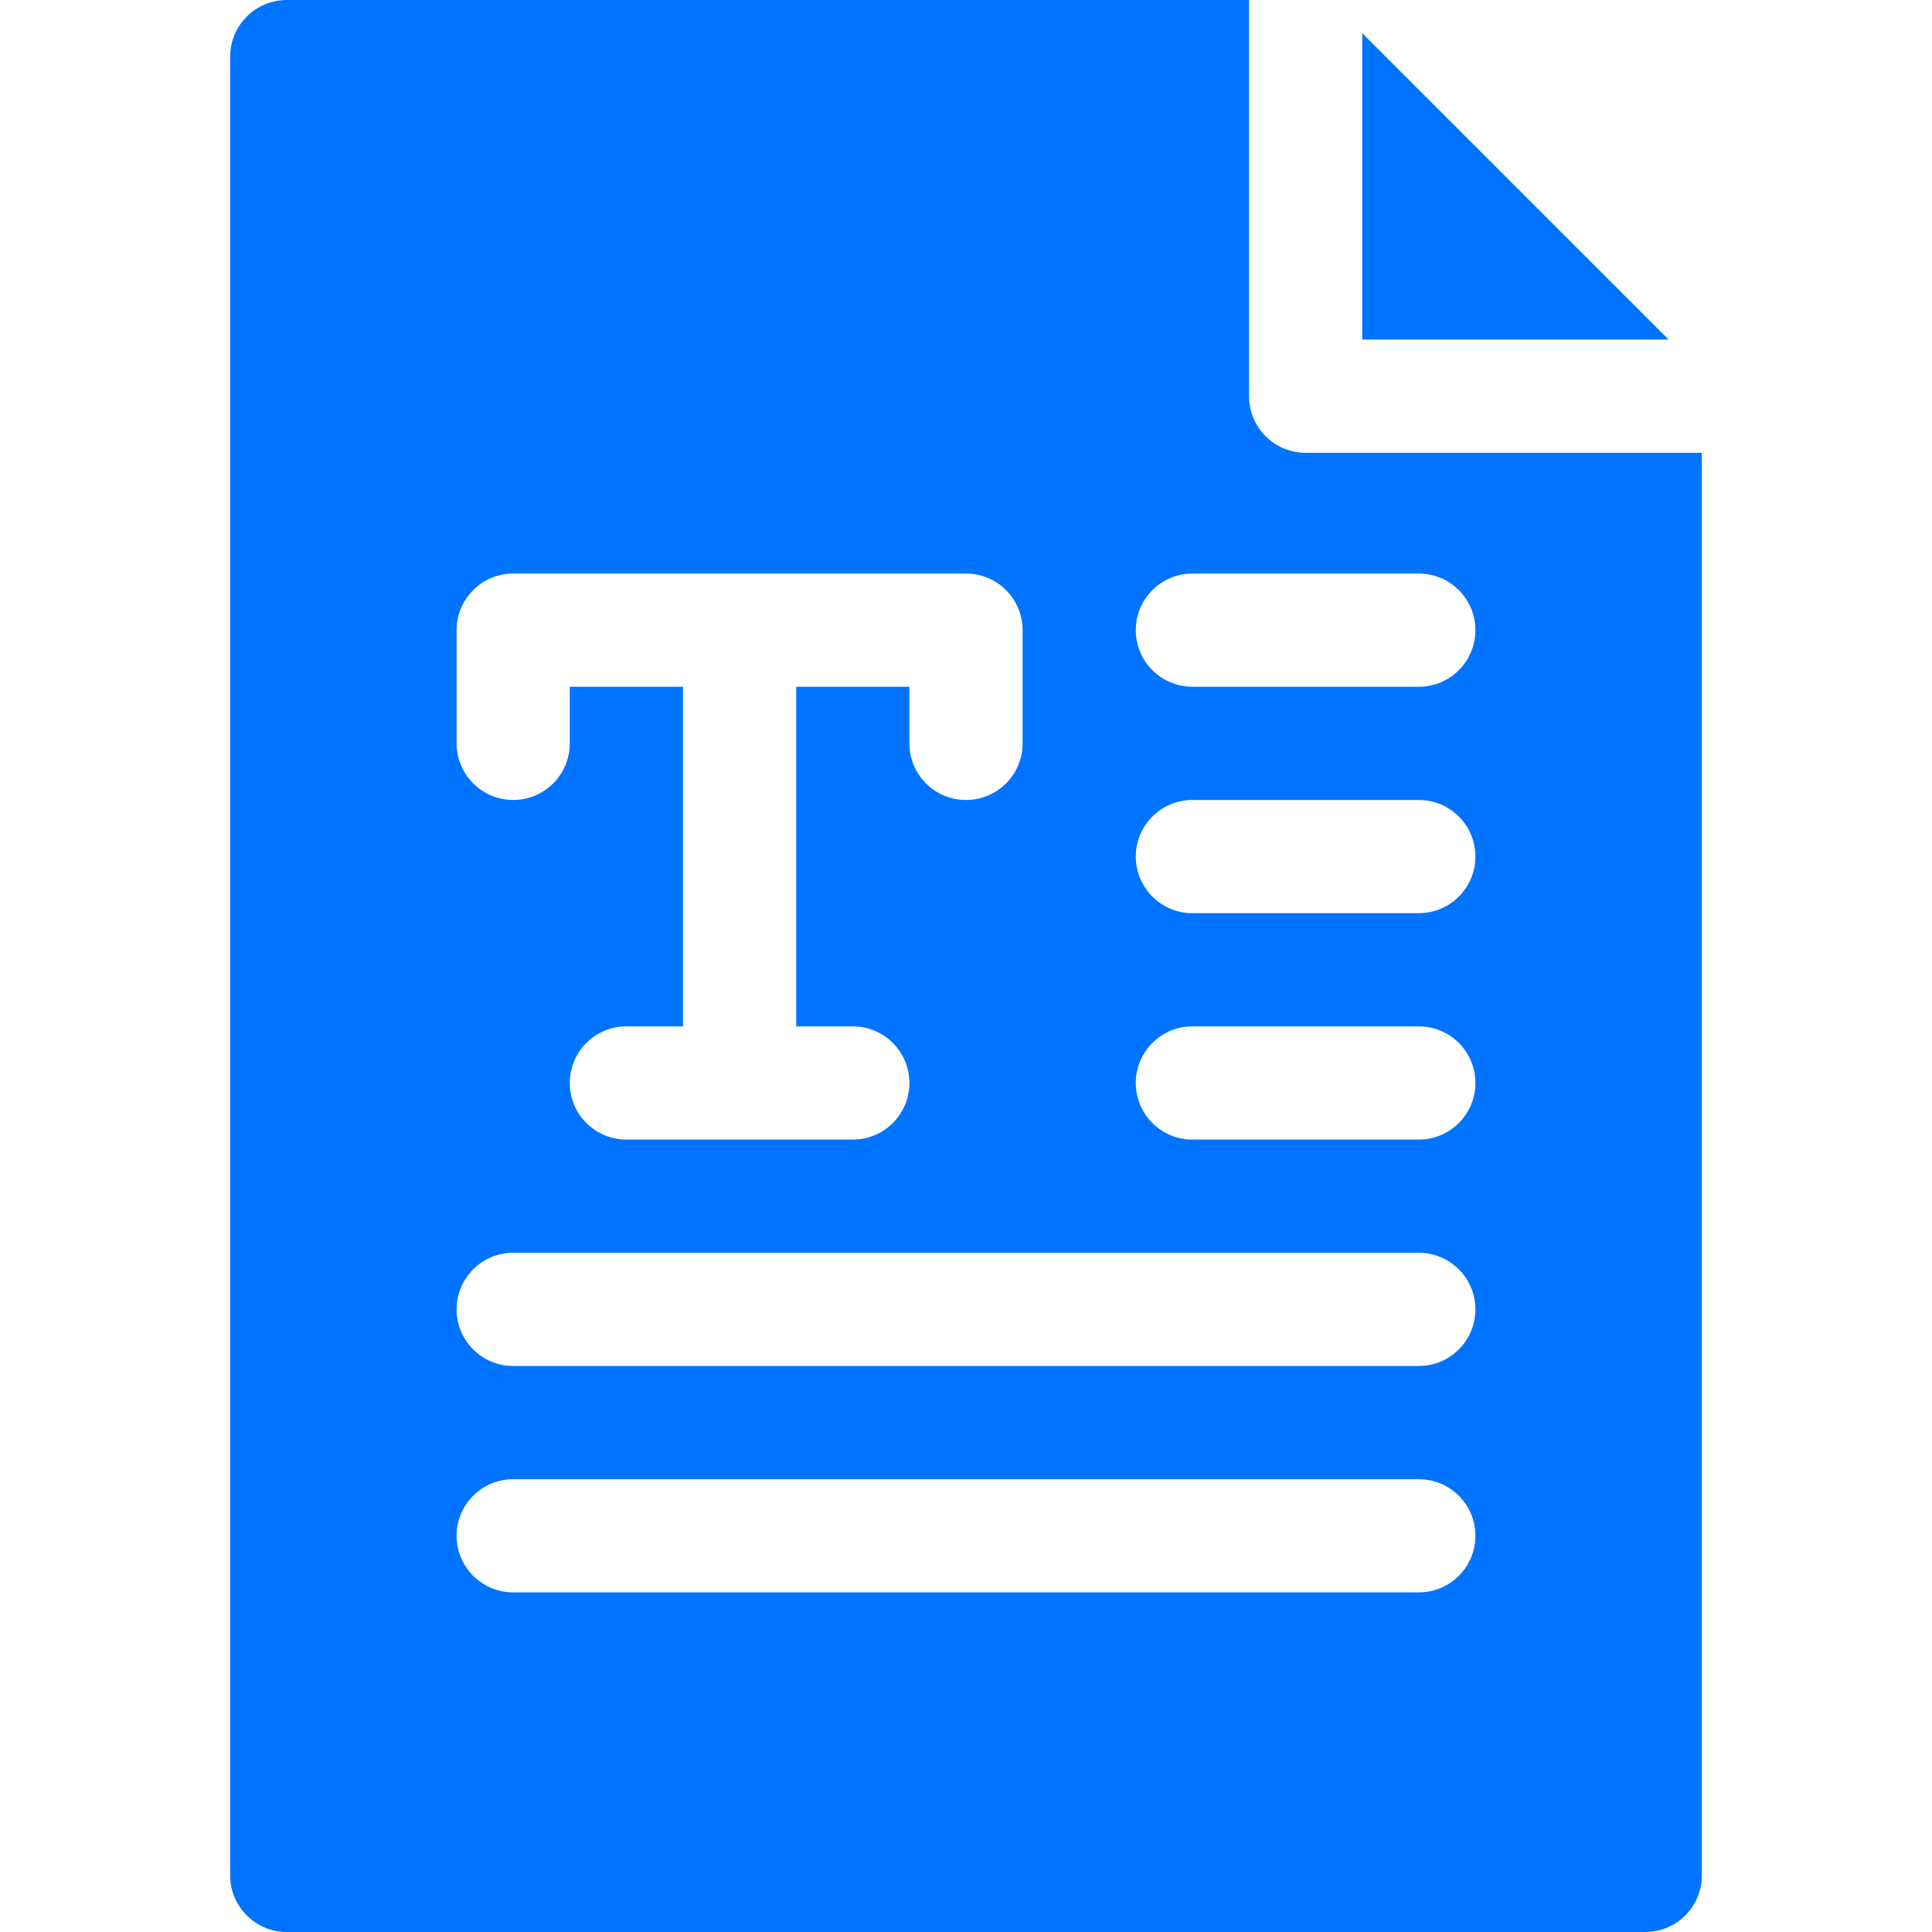 <svg width="60" height="60" viewBox="0 0 60 60" fill="none" xmlns="http://www.w3.org/2000/svg">
<path d="M40.547 14.062C39.576 14.062 38.789 13.275 38.789 12.305V0H8.906C7.935 0 7.148 0.787 7.148 1.758V58.242C7.148 59.213 7.935 60 8.906 60H51.094C52.065 60 52.852 59.213 52.852 58.242V14.062H40.547ZM14.18 19.57C14.18 18.599 14.967 17.812 15.938 17.812H30C30.971 17.812 31.758 18.599 31.758 19.57V23.086C31.758 24.057 30.971 24.844 30 24.844C29.029 24.844 28.242 24.057 28.242 23.086V21.328H24.727V31.875H26.484C27.455 31.875 28.242 32.662 28.242 33.633C28.242 34.604 27.455 35.391 26.484 35.391H19.453C18.482 35.391 17.695 34.604 17.695 33.633C17.695 32.662 18.482 31.875 19.453 31.875H21.211V21.328H17.695V23.086C17.695 24.057 16.908 24.844 15.938 24.844C14.967 24.844 14.18 24.057 14.18 23.086V19.57ZM44.062 49.453H15.938C14.967 49.453 14.18 48.666 14.18 47.695C14.18 46.724 14.967 45.938 15.938 45.938H44.062C45.033 45.938 45.82 46.724 45.82 47.695C45.82 48.666 45.033 49.453 44.062 49.453ZM44.062 42.422H15.938C14.967 42.422 14.18 41.635 14.18 40.664C14.18 39.693 14.967 38.906 15.938 38.906H44.062C45.033 38.906 45.82 39.693 45.82 40.664C45.82 41.635 45.033 42.422 44.062 42.422ZM44.062 35.391H37.031C36.06 35.391 35.273 34.604 35.273 33.633C35.273 32.662 36.06 31.875 37.031 31.875H44.062C45.033 31.875 45.82 32.662 45.82 33.633C45.82 34.604 45.033 35.391 44.062 35.391ZM44.062 28.359H37.031C36.06 28.359 35.273 27.572 35.273 26.602C35.273 25.631 36.06 24.844 37.031 24.844H44.062C45.033 24.844 45.82 25.631 45.82 26.602C45.82 27.572 45.033 28.359 44.062 28.359ZM44.062 21.328H37.031C36.06 21.328 35.273 20.541 35.273 19.57C35.273 18.599 36.06 17.812 37.031 17.812H44.062C45.033 17.812 45.82 18.599 45.82 19.57C45.82 20.541 45.033 21.328 44.062 21.328Z" fill="#0074FF"/>
<path d="M42.305 1.029V10.546H51.822L42.305 1.029Z" fill="#0074FF"/>
</svg>
